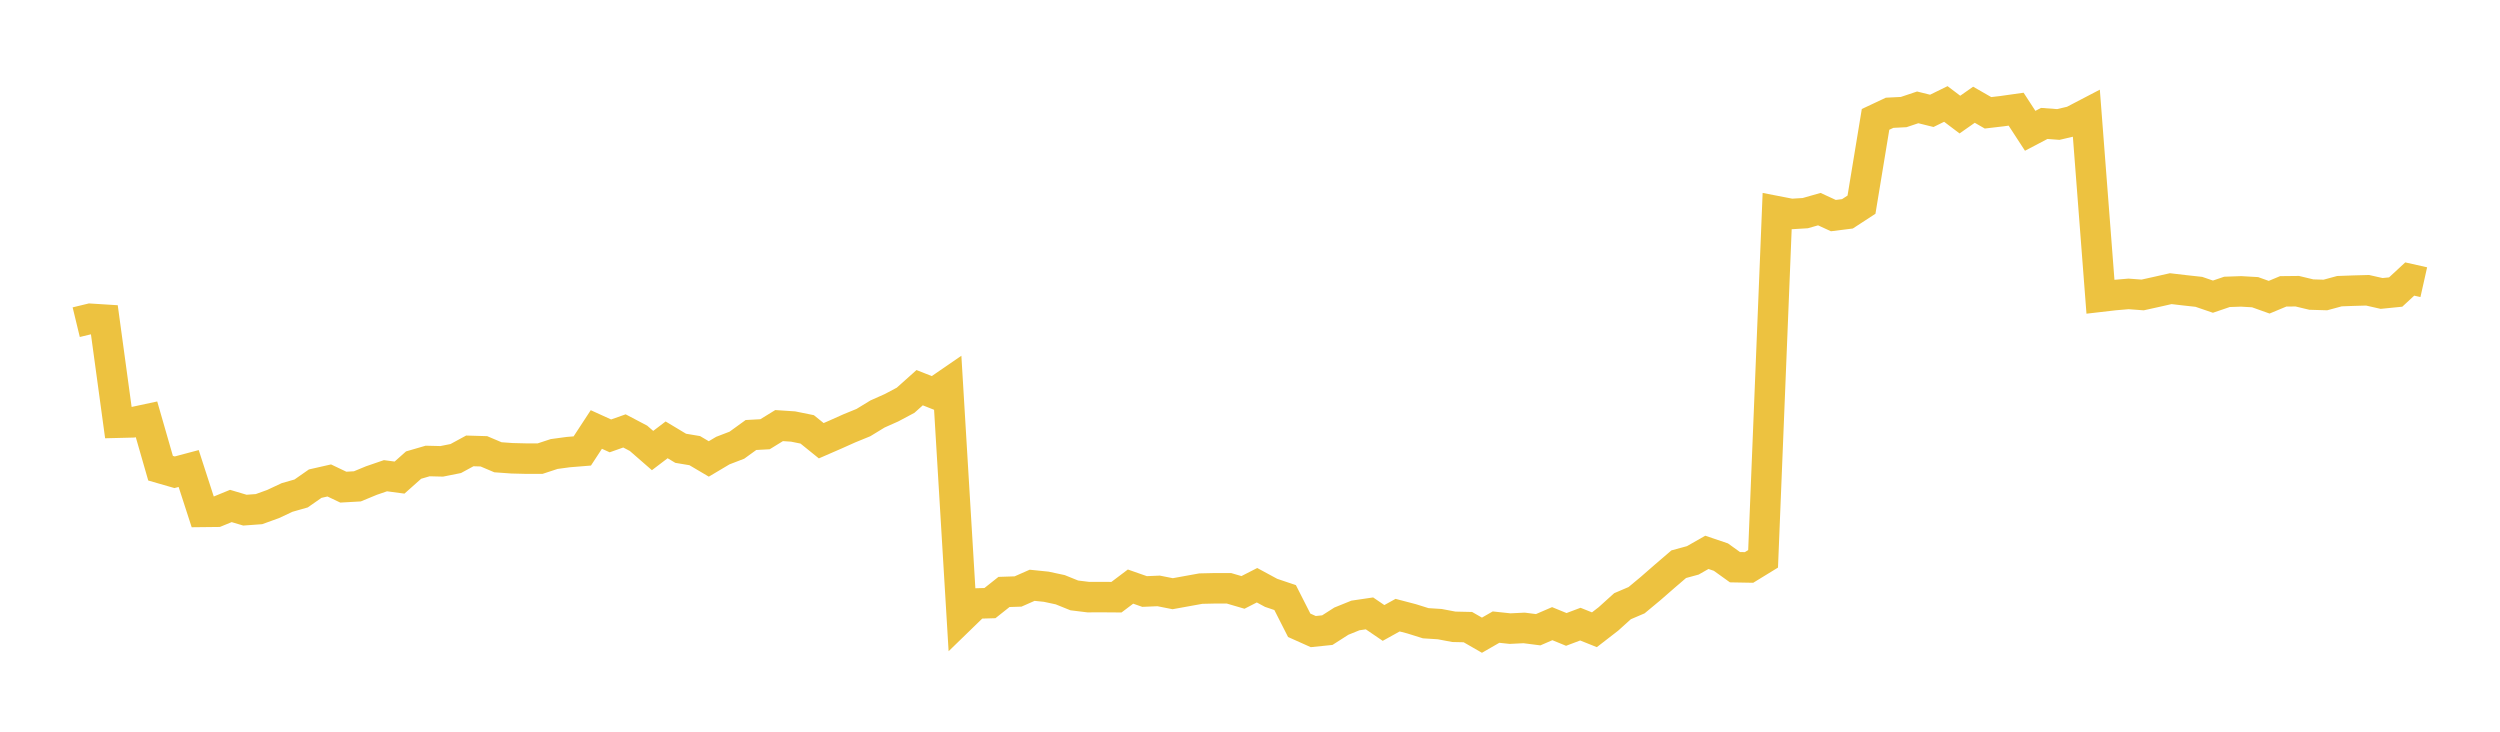 <svg width="164" height="48" xmlns="http://www.w3.org/2000/svg" xmlns:xlink="http://www.w3.org/1999/xlink"><path fill="none" stroke="rgb(237,194,64)" stroke-width="2" d="M5,21.135L5.922,20.912L6.844,20.97L7.766,27.729L8.689,27.706L9.611,27.509L10.533,30.714L11.455,30.98L12.377,30.735L13.299,33.58L14.222,33.57L15.144,33.192L16.066,33.466L16.988,33.399L17.91,33.066L18.832,32.634L19.754,32.371L20.677,31.727L21.599,31.518L22.521,31.957L23.443,31.905L24.365,31.524L25.287,31.207L26.21,31.33L27.132,30.509L28.054,30.241L28.976,30.264L29.898,30.08L30.82,29.579L31.743,29.606L32.665,29.997L33.587,30.063L34.509,30.086L35.431,30.086L36.353,29.783L37.275,29.658L38.198,29.583L39.12,28.174L40.042,28.594L40.964,28.268L41.886,28.753L42.808,29.556L43.731,28.854L44.653,29.408L45.575,29.562L46.497,30.106L47.419,29.558L48.341,29.204L49.263,28.536L50.186,28.486L51.108,27.919L52.03,27.98L52.952,28.167L53.874,28.912L54.796,28.511L55.719,28.098L56.641,27.721L57.563,27.158L58.485,26.747L59.407,26.257L60.329,25.432L61.251,25.797L62.174,25.163L63.096,40.485L64.018,39.59L64.94,39.564L65.862,38.832L66.784,38.802L67.707,38.395L68.629,38.489L69.551,38.686L70.473,39.059L71.395,39.172L72.317,39.169L73.24,39.176L74.162,38.48L75.084,38.803L76.006,38.764L76.928,38.947L77.85,38.78L78.772,38.613L79.695,38.592L80.617,38.592L81.539,38.862L82.461,38.391L83.383,38.89L84.305,39.202L85.228,41.019L86.15,41.432L87.072,41.337L87.994,40.747L88.916,40.374L89.838,40.238L90.76,40.866L91.683,40.354L92.605,40.595L93.527,40.884L94.449,40.943L95.371,41.118L96.293,41.139L97.216,41.669L98.138,41.139L99.06,41.237L99.982,41.192L100.904,41.31L101.826,40.912L102.749,41.29L103.671,40.943L104.593,41.312L105.515,40.599L106.437,39.767L107.359,39.373L108.281,38.607L109.204,37.802L110.126,37.011L111.048,36.76L111.97,36.234L112.892,36.546L113.814,37.208L114.737,37.225L115.659,36.66L116.581,13.859L117.503,14.038L118.425,13.982L119.347,13.719L120.269,14.143L121.192,14.027L122.114,13.426L123.036,7.831L123.958,7.398L124.88,7.352L125.802,7.043L126.725,7.272L127.647,6.82L128.569,7.517L129.491,6.871L130.413,7.4L131.335,7.292L132.257,7.162L133.18,8.581L134.102,8.097L135.024,8.166L135.946,7.95L136.868,7.469L137.79,19.465L138.713,19.358L139.635,19.28L140.557,19.349L141.479,19.145L142.401,18.936L143.323,19.044L144.246,19.145L145.168,19.461L146.09,19.147L147.012,19.115L147.934,19.168L148.856,19.497L149.778,19.113L150.701,19.103L151.623,19.324L152.545,19.351L153.467,19.101L154.389,19.067L155.311,19.042L156.234,19.25L157.156,19.158L158.078,18.304L159,18.511"></path></svg>